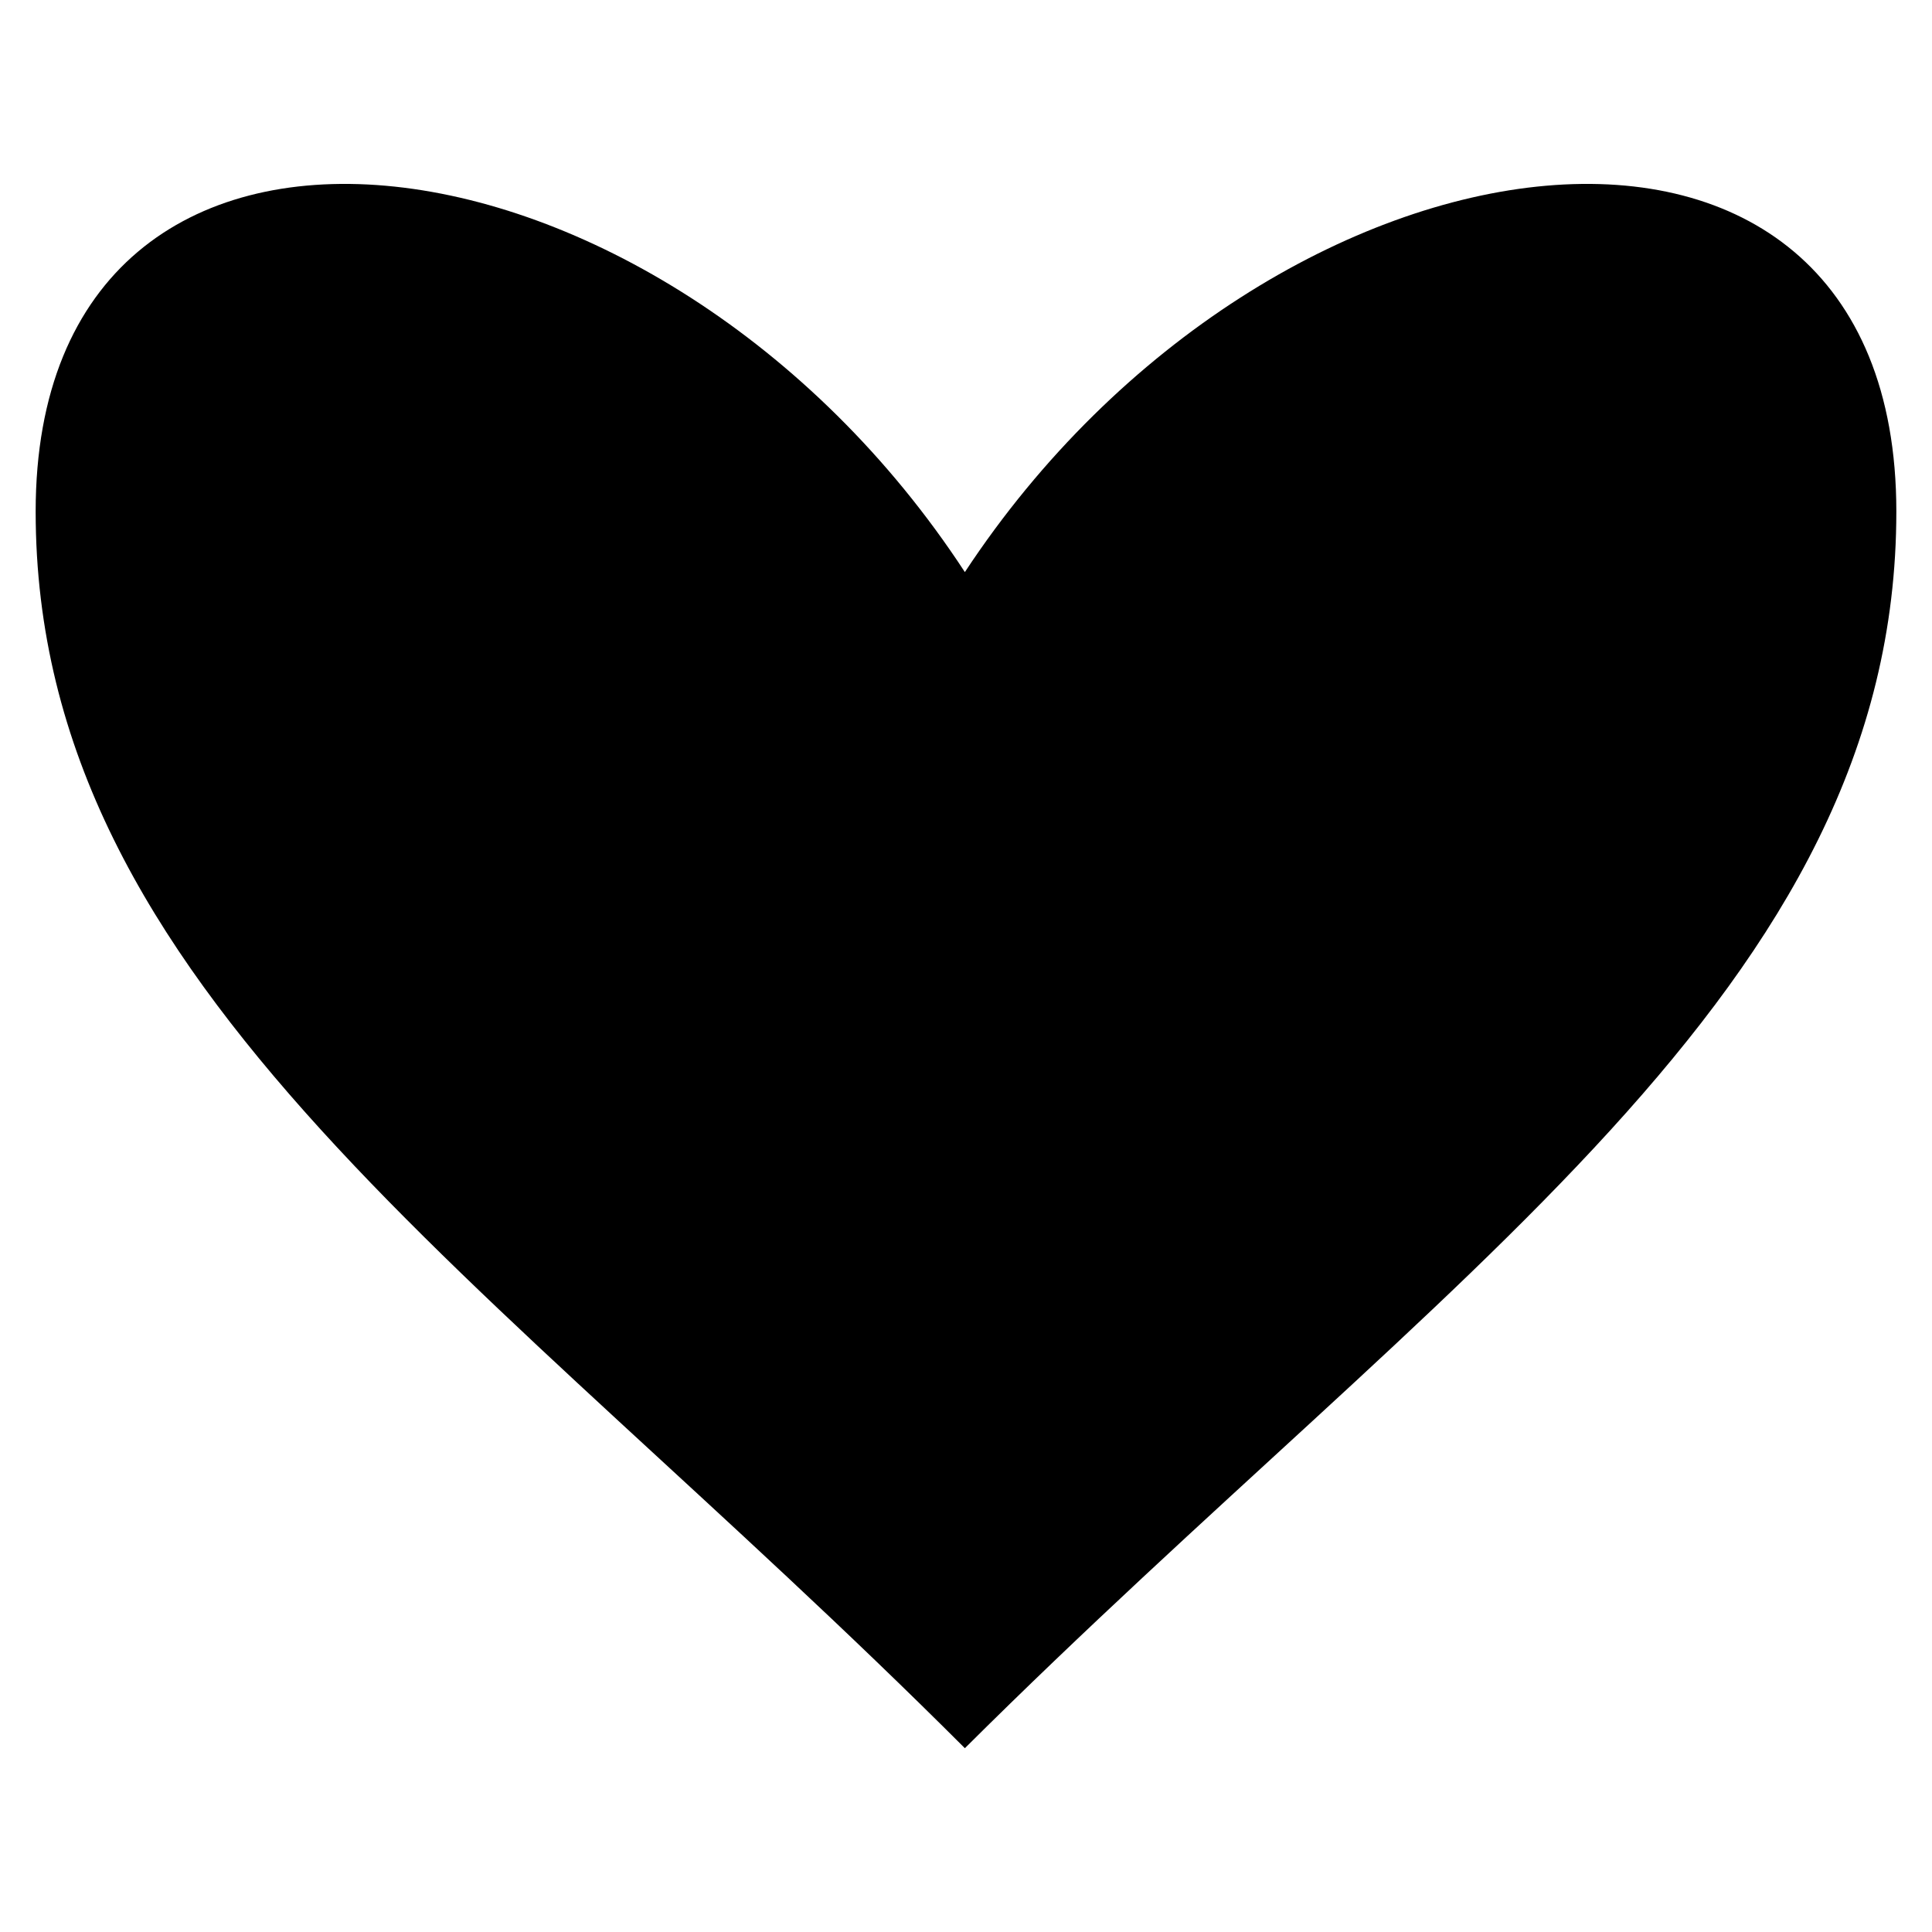 <?xml version="1.0" encoding="UTF-8"?>
<!-- The Best Svg Icon site in the world: iconSvg.co, Visit us! https://iconsvg.co -->
<svg fill="#000000" width="800px" height="800px" version="1.1" viewBox="144 144 512 512" xmlns="http://www.w3.org/2000/svg">
 <path d="m399.7 295.61c81.488-123.72 246.85-143.95 246.85-16.059 0 126.7-119.56 201.05-246.85 327.74-126.7-126.7-246.25-201.05-246.25-327.74 0-127.89 165.36-107.66 246.25 16.059z" fill-rule="evenodd"/>
</svg>
